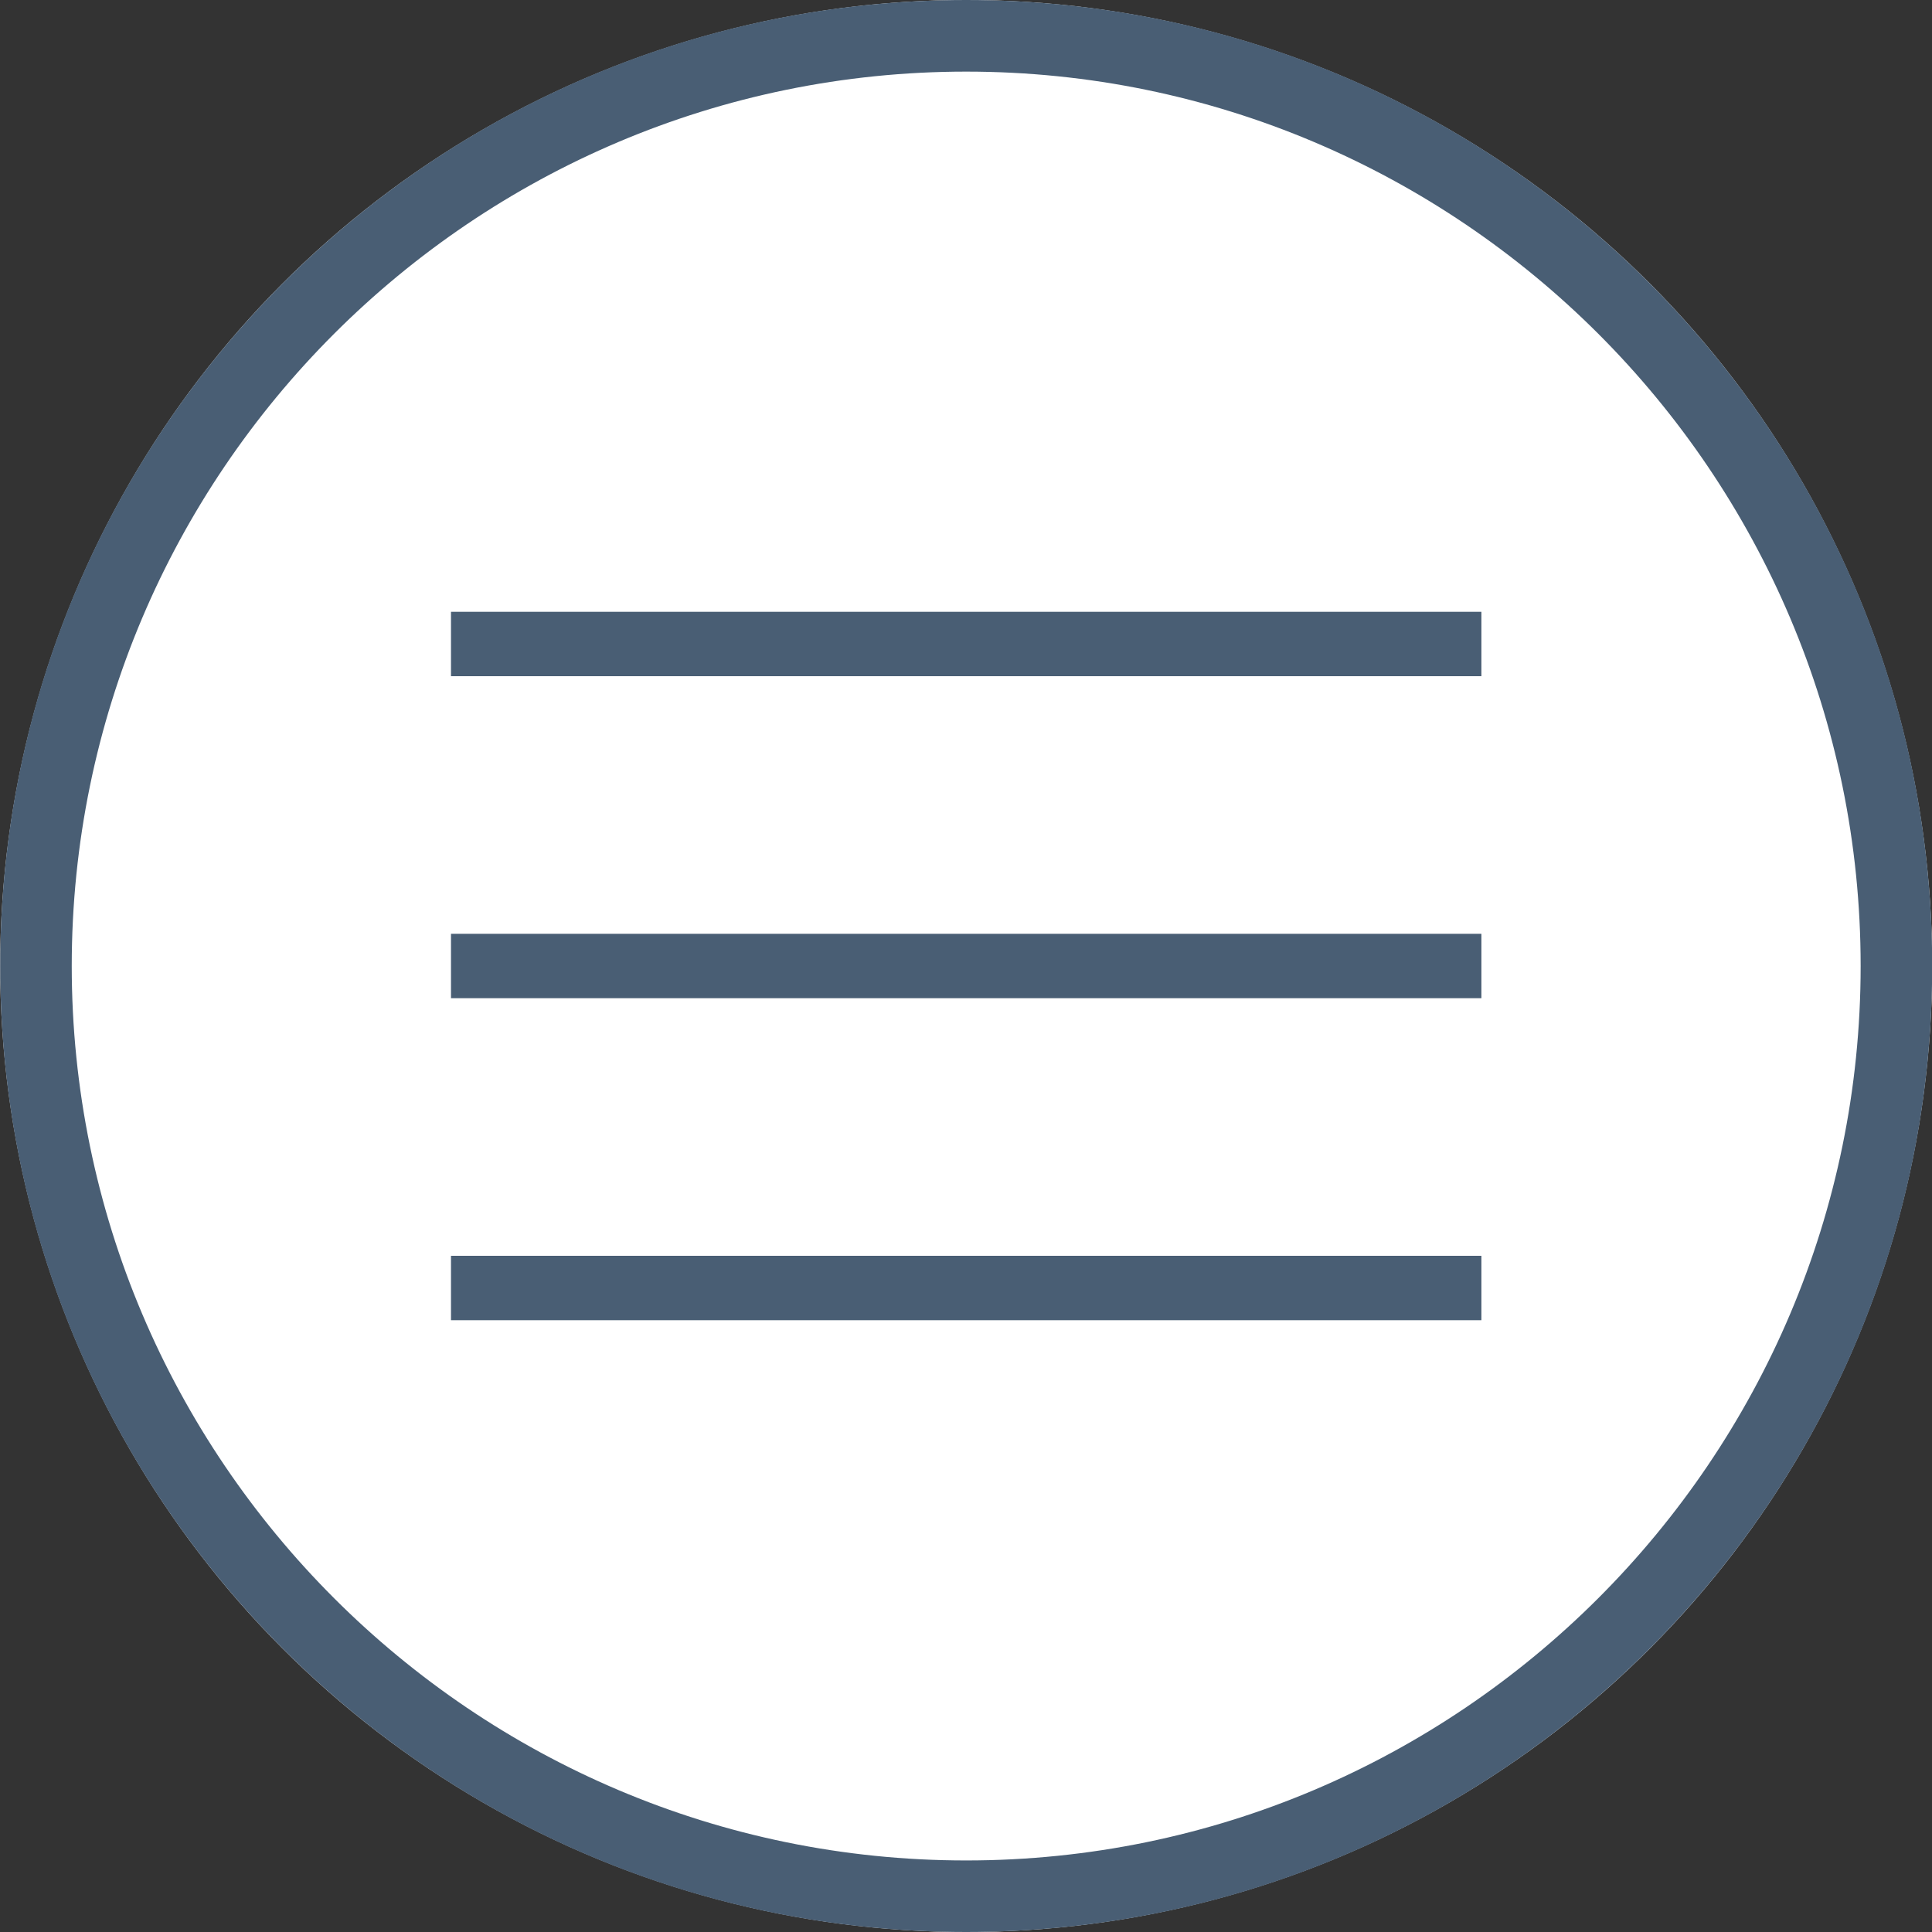 <?xml version="1.0" encoding="utf-8"?>
<!-- Generator: Adobe Illustrator 16.0.0, SVG Export Plug-In . SVG Version: 6.00 Build 0)  -->
<!DOCTYPE svg PUBLIC "-//W3C//DTD SVG 1.1//EN" "http://www.w3.org/Graphics/SVG/1.1/DTD/svg11.dtd">
<svg version="1.1" id="Layer_1" xmlns="http://www.w3.org/2000/svg" xmlns:xlink="http://www.w3.org/1999/xlink" x="0px" y="0px"
	 width="30px" height="30px" viewBox="0 0 30 30" enable-background="new 0 0 30 30" xml:space="preserve">
<rect x="0" y="0" width="30" height="30" fill="#333333" stroke="none"/>
<circle fill="#FFFFFF" cx="15.003" cy="15" r="15"/>
<g>
	<g>
		<path fill="#495E74" d="M15.003,0c-8.283,0-15,6.715-15,15c0,8.284,6.717,15,15,15s15-6.717,15-15C30.003,6.715,23.286,0,15.003,0
			z M15.003,28.889c-7.656,0-13.889-6.23-13.889-13.889c0-7.66,6.232-13.888,13.889-13.888S28.892,7.34,28.892,15
			C28.892,22.658,22.659,28.889,15.003,28.889z"/>
	</g>
	<rect x="7.003" y="14.5" fill="#495E74" width="16" height="1"/>
	<rect x="7.003" y="19.5" fill="#495E74" width="16" height="1"/>
	<rect x="7.003" y="9.5" fill="#495E74" width="16" height="1"/>
</g>
</svg>
